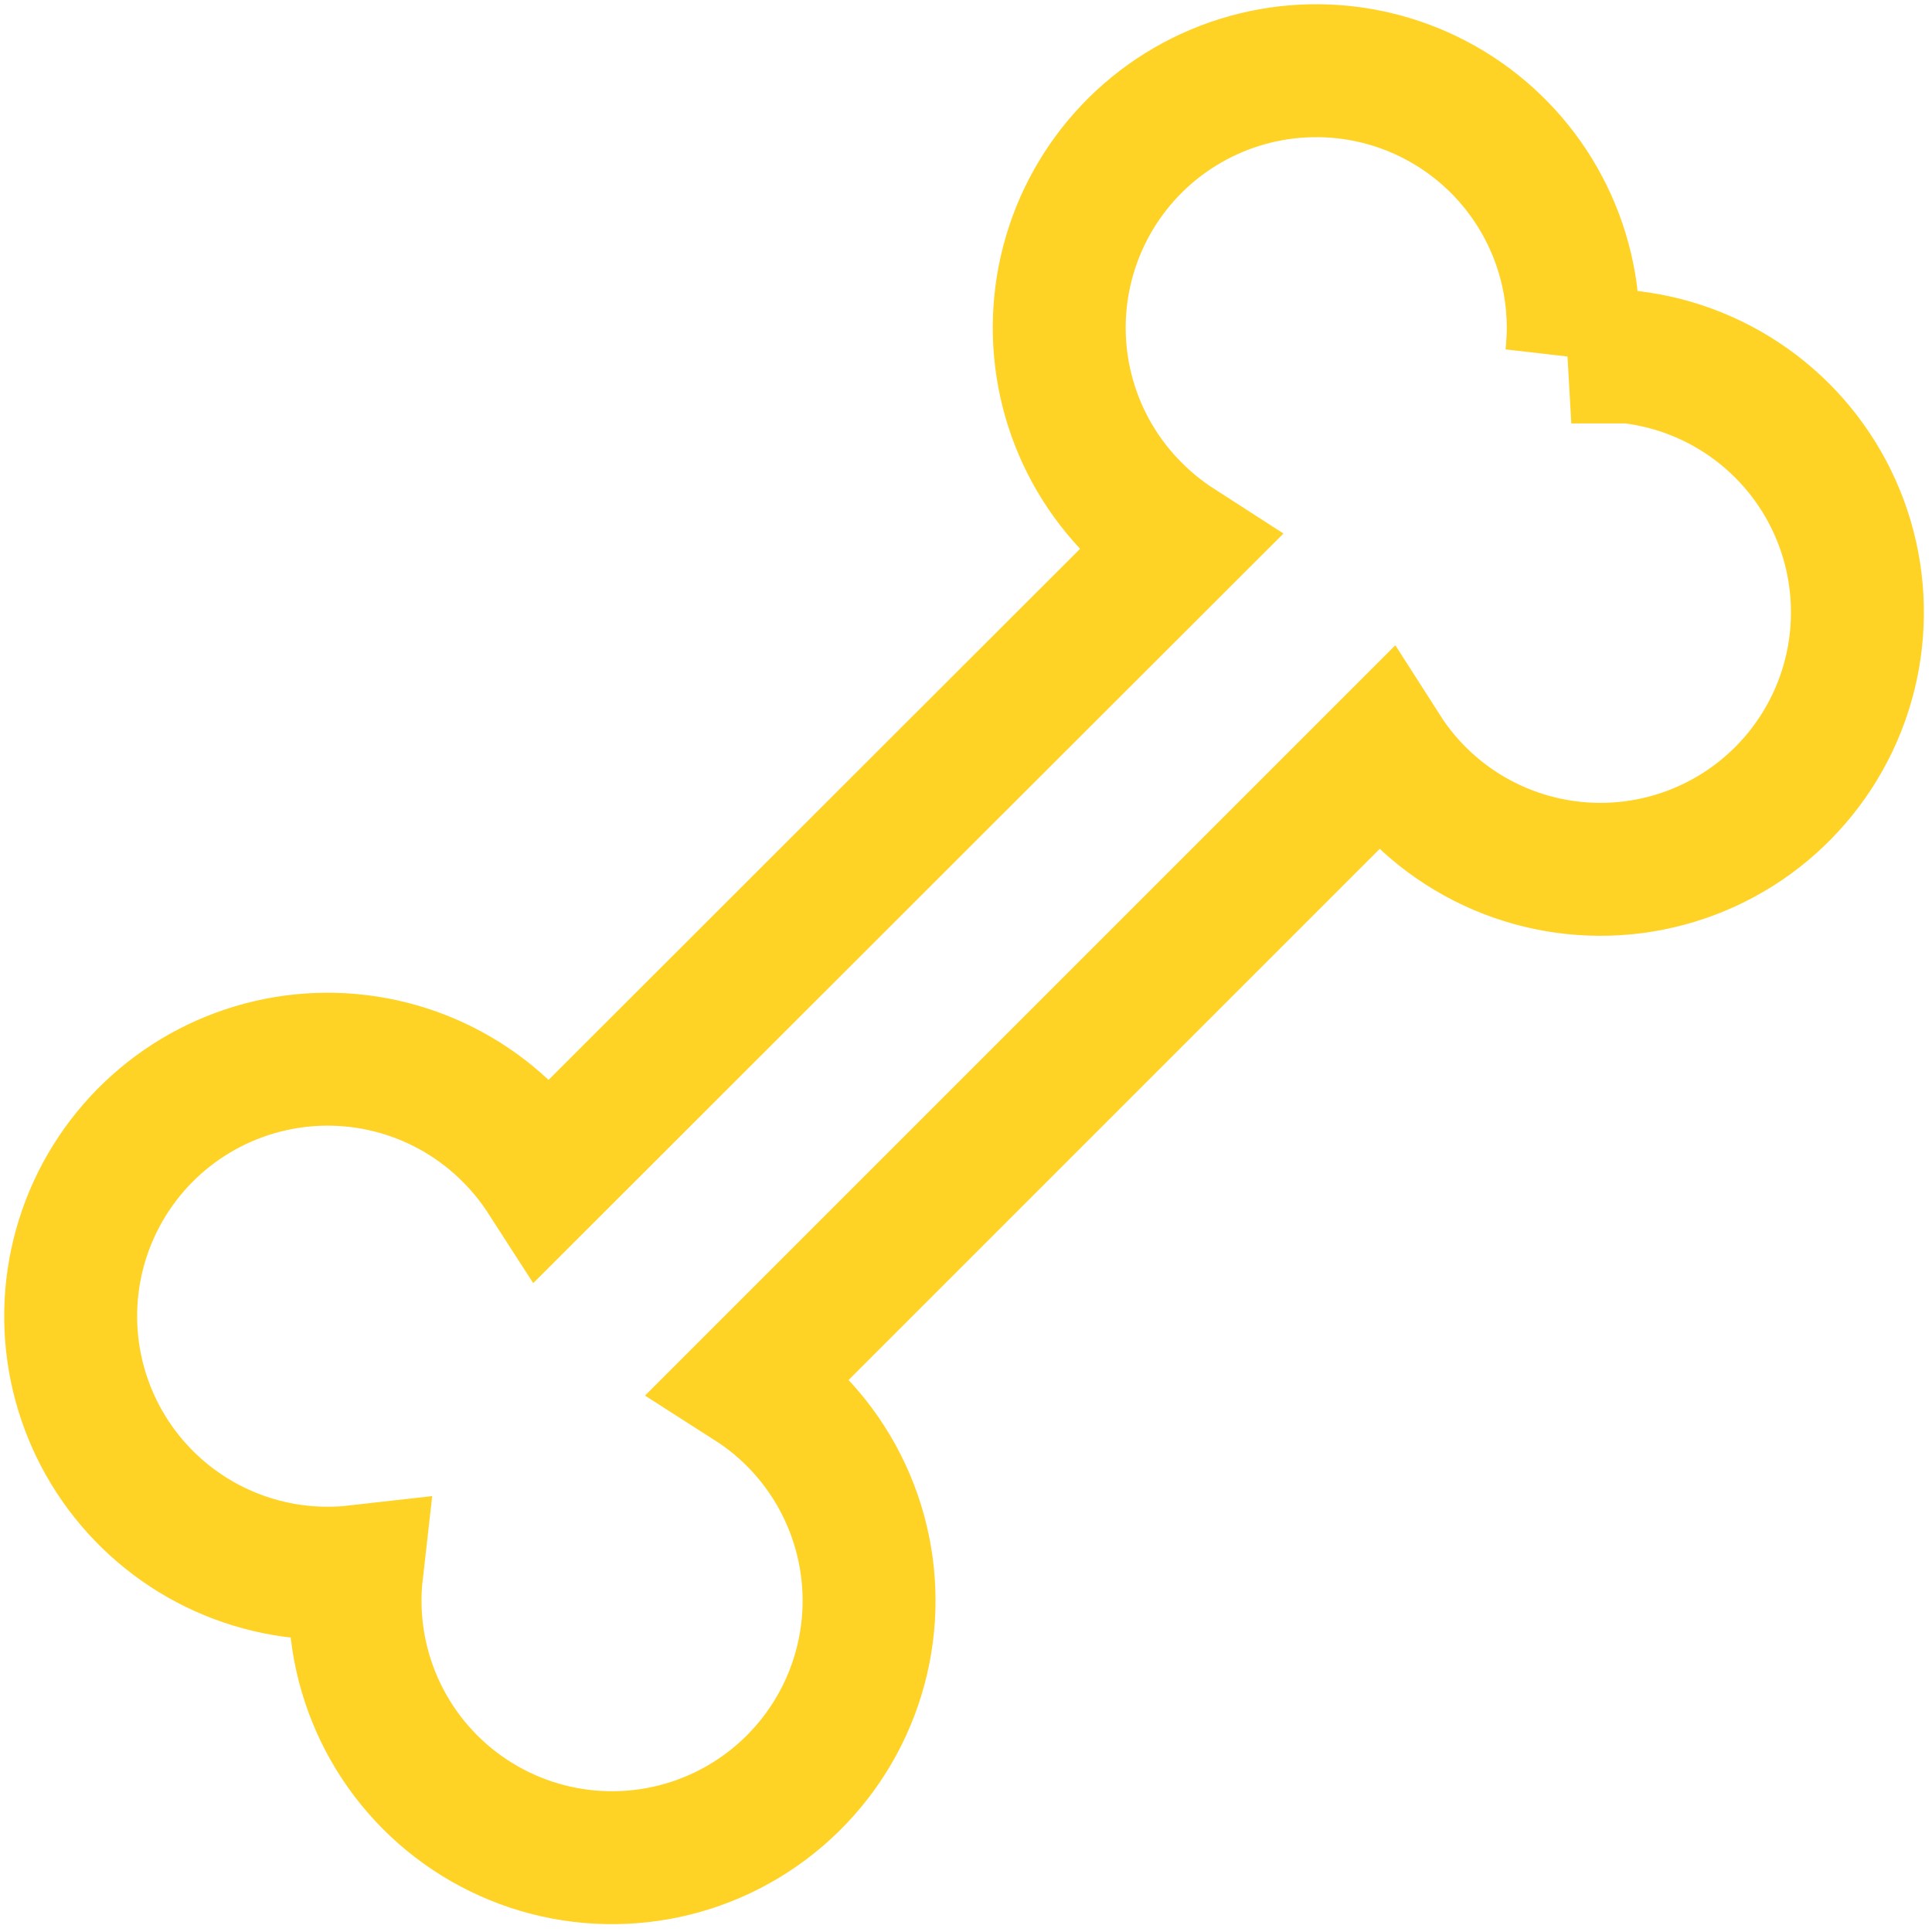 <svg width="218" height="218" viewBox="0 0 218 218" fill="none" xmlns="http://www.w3.org/2000/svg">
<path d="M177.33 40.28C177.889 35.404 177.201 30.465 175.331 25.927C173.461 21.389 170.469 17.399 166.637 14.333C162.804 11.266 158.256 9.223 153.418 8.393C148.58 7.564 143.611 7.976 138.976 9.592C134.341 11.207 130.192 13.972 126.917 17.628C123.642 21.285 121.349 25.712 120.252 30.497C119.155 35.281 119.291 40.265 120.646 44.983C122.001 49.701 124.531 53.997 128 57.47C129.497 58.978 131.153 60.319 132.94 61.47L61.44 132.91C60.289 131.123 58.948 129.467 57.44 127.97C53.965 124.508 49.667 121.984 44.951 120.635C40.235 119.285 35.253 119.154 30.472 120.254C25.692 121.354 21.268 123.648 17.615 126.923C13.963 130.198 11.2 134.345 9.587 138.978C7.973 143.611 7.562 148.577 8.39 153.412C9.218 158.248 11.26 162.794 14.323 166.625C17.387 170.457 21.372 173.449 25.906 175.321C30.441 177.193 35.376 177.884 40.25 177.33C39.664 182.471 40.464 187.676 42.567 192.404C44.671 197.132 48.001 201.211 52.212 204.218C56.424 207.225 61.363 209.05 66.518 209.504C71.673 209.958 76.856 209.025 81.528 206.801C86.2 204.576 90.192 201.142 93.09 196.855C95.988 192.568 97.686 187.583 98.007 182.418C98.329 177.254 97.263 172.097 94.919 167.483C92.576 162.869 89.04 158.967 84.68 156.18L156.15 84.71C158.937 89.07 162.839 92.606 167.453 94.949C172.067 97.293 177.224 98.359 182.388 98.037C187.553 97.716 192.538 96.018 196.825 93.12C201.112 90.222 204.546 86.23 206.771 81.558C208.995 76.885 209.928 71.703 209.474 66.548C209.02 61.393 207.195 56.454 204.188 52.242C201.181 48.031 197.102 44.701 192.374 42.597C187.646 40.494 182.441 39.694 177.3 40.28H177.33Z" stroke="#FFD326" stroke-width="15" stroke-miterlimit="10"/>
</svg>
